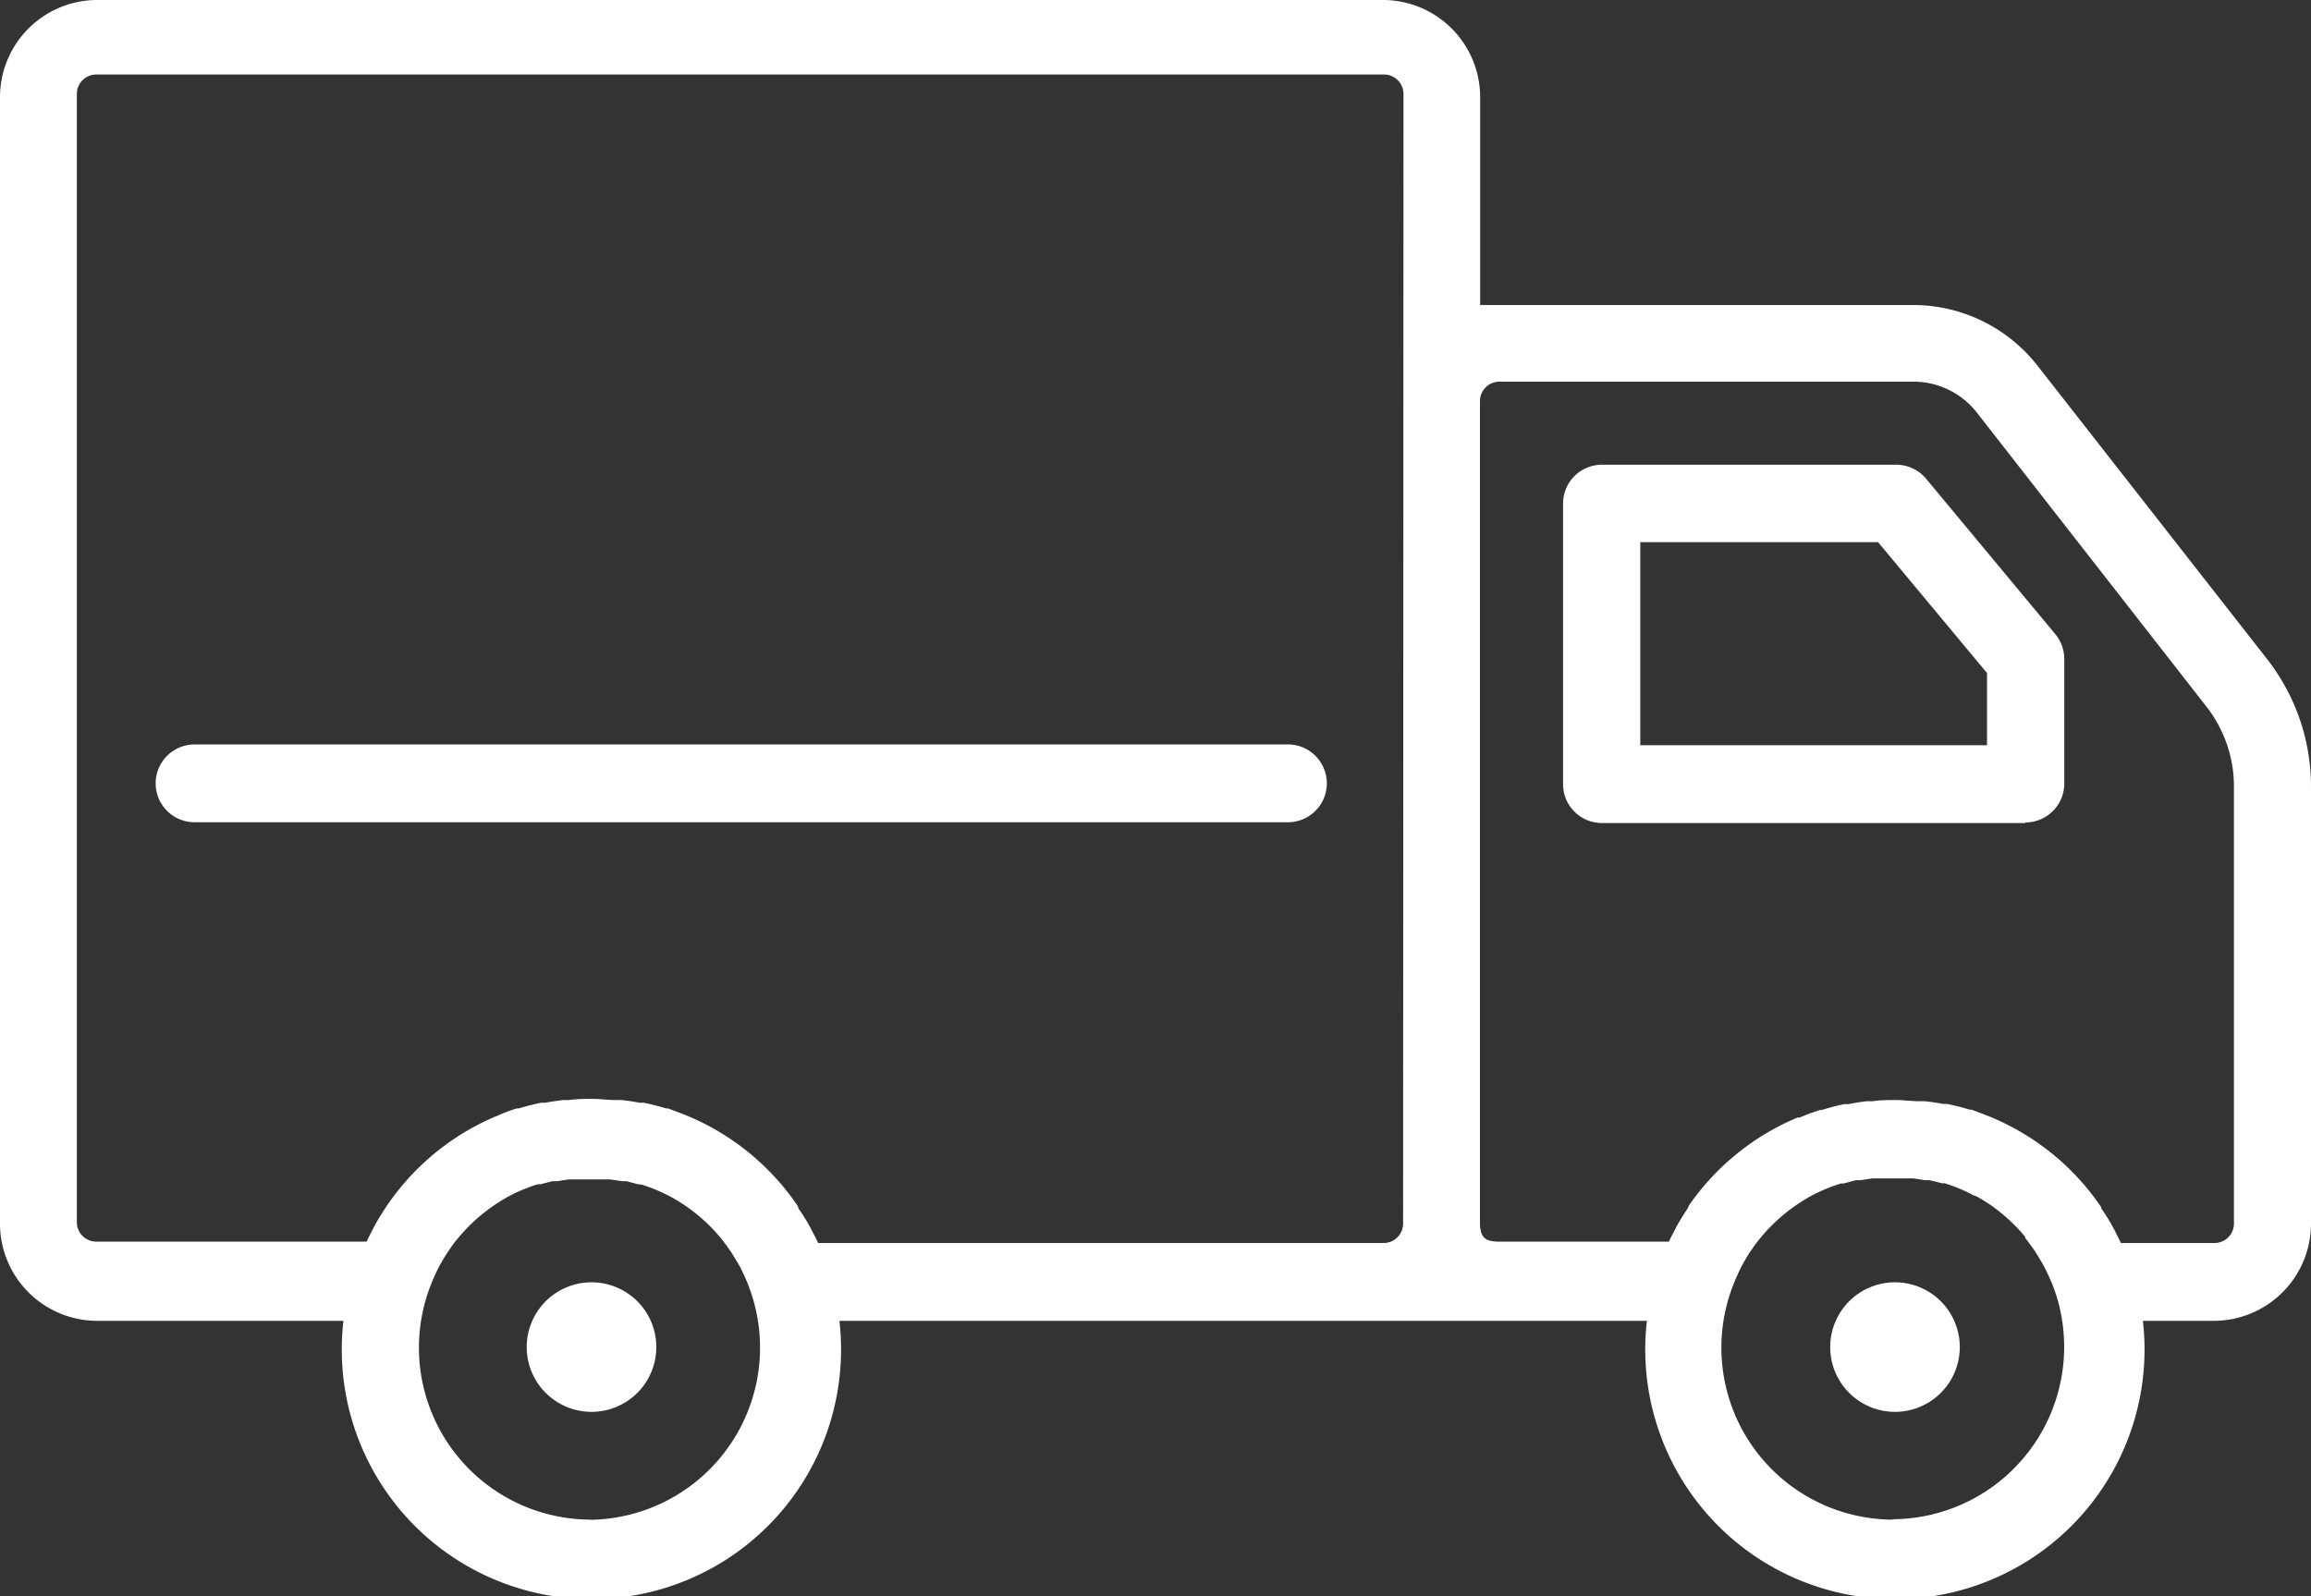 <svg xmlns="http://www.w3.org/2000/svg" viewBox="0 0 118.77 82.07"><rect x="0" y="0" width="118.77" height="82.07" fill="#333333" stroke="none"/><defs><style>.cls-1{fill:#fff;}</style></defs><title>Recurso 8B</title><g id="Capa_2" data-name="Capa 2"><g id="Capa_1-2" data-name="Capa 1"><path class="cls-1" d="M84.3,38.31h17.82V34.6l-5.6-6.73H84.3Zm19.8,4H82.33a2,2,0,0,1-2-2V25.89a2,2,0,0,1,2-2H97.46a2,2,0,0,1,1.52.71l6.65,8a2,2,0,0,1,.46,1.27v6.41a2,2,0,0,1-2,2"/><path class="cls-1" d="M66.19,42.27H10a2,2,0,1,1,0-4H66.19a2,2,0,1,1,0,4"/><path class="cls-1" d="M33.73,69.25a3.33,3.33,0,1,1-3.33-3.33,3.33,3.33,0,0,1,3.33,3.33"/><path class="cls-1" d="M100.72,69.25a3.33,3.33,0,1,1-3.33-3.33,3.33,3.33,0,0,1,3.33,3.33"/><path class="cls-1" d="M116.52,33.89,104.7,18.78a8.12,8.12,0,0,0-6.36-3.1H76.07V4.95A5,5,0,0,0,71.13,0H4.95A5,5,0,0,0,0,4.95v58a5,5,0,0,0,4.95,4.95H17.65a12.83,12.83,0,1,0,25.49,0H84.64a12.83,12.83,0,1,0,25.49,0h3.69a5,5,0,0,0,4.95-4.95V40.42A10.64,10.64,0,0,0,116.52,33.89ZM30.4,78.12a8.84,8.84,0,0,1-8.33-11.88q.13-.35.28-.68c.07-.15.14-.31.22-.46l.13-.23c.1-.17.2-.34.31-.5l.1-.15c.14-.2.28-.4.44-.58l0,0a8.94,8.94,0,0,1,1.86-1.69l0,0q.33-.22.68-.42l0,0a8.81,8.81,0,0,1,1.54-.65l.14,0,.63-.16.24,0,.59-.09.24,0c.27,0,.55,0,.83,0s.56,0,.83,0l.23,0,.59.09.24,0,.64.17.13,0a8.79,8.79,0,0,1,1.54.65l0,0q.36.2.69.42l0,0a8.94,8.94,0,0,1,1.86,1.69l0,0c.15.19.29.38.43.58l.11.16c.1.16.2.32.3.49l.14.24c.07.13.13.27.2.41a8.93,8.93,0,0,1,.36.9,8.85,8.85,0,0,1-8.4,11.7ZM72.11,62.9a1,1,0,0,1-1,1H42.05c-.1-.22-.21-.42-.32-.63l-.07-.14c-.19-.35-.4-.69-.62-1L41,62a12.78,12.78,0,0,0-5.56-4.59l-.12-.05c-.34-.14-.69-.27-1-.38l-.09,0q-.56-.17-1.14-.29l-.21,0q-.47-.09-.94-.14l-.31,0c-.39,0-.78-.06-1.18-.06s-.79,0-1.18.06l-.31,0q-.47.05-.94.14l-.22,0q-.58.12-1.14.29l-.1,0c-.35.11-.7.24-1,.38l-.13.05a12.78,12.78,0,0,0-4.84,3.63h0q-.37.45-.7.93l-.05.08c-.22.32-.42.66-.61,1l-.09.18c-.1.2-.21.4-.3.6H4.95a1,1,0,0,1-1-1v-58a1,1,0,0,1,1-1H71.13a1,1,0,0,1,1,1ZM97.38,78.12A8.84,8.84,0,0,1,89,66.26q.13-.36.29-.71c.07-.16.14-.31.22-.46l.12-.22c.1-.17.2-.35.31-.51l.1-.14c.14-.21.29-.41.45-.6l0,0a8.94,8.94,0,0,1,1.87-1.7h0q.34-.23.7-.43l0,0a8.81,8.81,0,0,1,1.55-.65l.13,0,.64-.17.24,0,.6-.09.23,0c.27,0,.55,0,.83,0s.56,0,.83,0l.23,0,.59.09.24,0,.64.16.14,0a8.82,8.82,0,0,1,1.54.65l.05,0q.35.19.68.41l0,0a8.94,8.94,0,0,1,1.86,1.69l0,.06c.15.18.28.37.42.56l.12.18c.1.15.19.31.28.46l.15.26c.06.12.12.24.18.37a8.92,8.92,0,0,1,.41,1h0a8.86,8.86,0,0,1-8.42,11.63ZM114.81,62.9a1,1,0,0,1-1,1H109c-.1-.21-.21-.42-.31-.63l-.08-.15c-.19-.35-.4-.69-.62-1l0-.06a12.78,12.78,0,0,0-5.57-4.59l-.12-.05c-.34-.14-.69-.27-1-.38l-.09,0q-.56-.17-1.14-.29l-.21,0q-.47-.09-.94-.14l-.31,0c-.39,0-.78-.06-1.18-.06s-.79,0-1.18.06l-.31,0q-.48.06-.95.15l-.21,0q-.58.12-1.15.3l-.08,0c-.36.11-.71.24-1.06.39l-.11,0A12.78,12.78,0,0,0,86.78,62l0,.05c-.22.33-.43.67-.62,1l-.07.15c-.11.21-.22.41-.32.63H77.06c-.73,0-1-.2-1-1V20.62a1,1,0,0,1,1-1H98.35a4.14,4.14,0,0,1,3.24,1.58L113.4,36.33a6.66,6.66,0,0,1,1.41,4.09Z"/></g></g></svg>